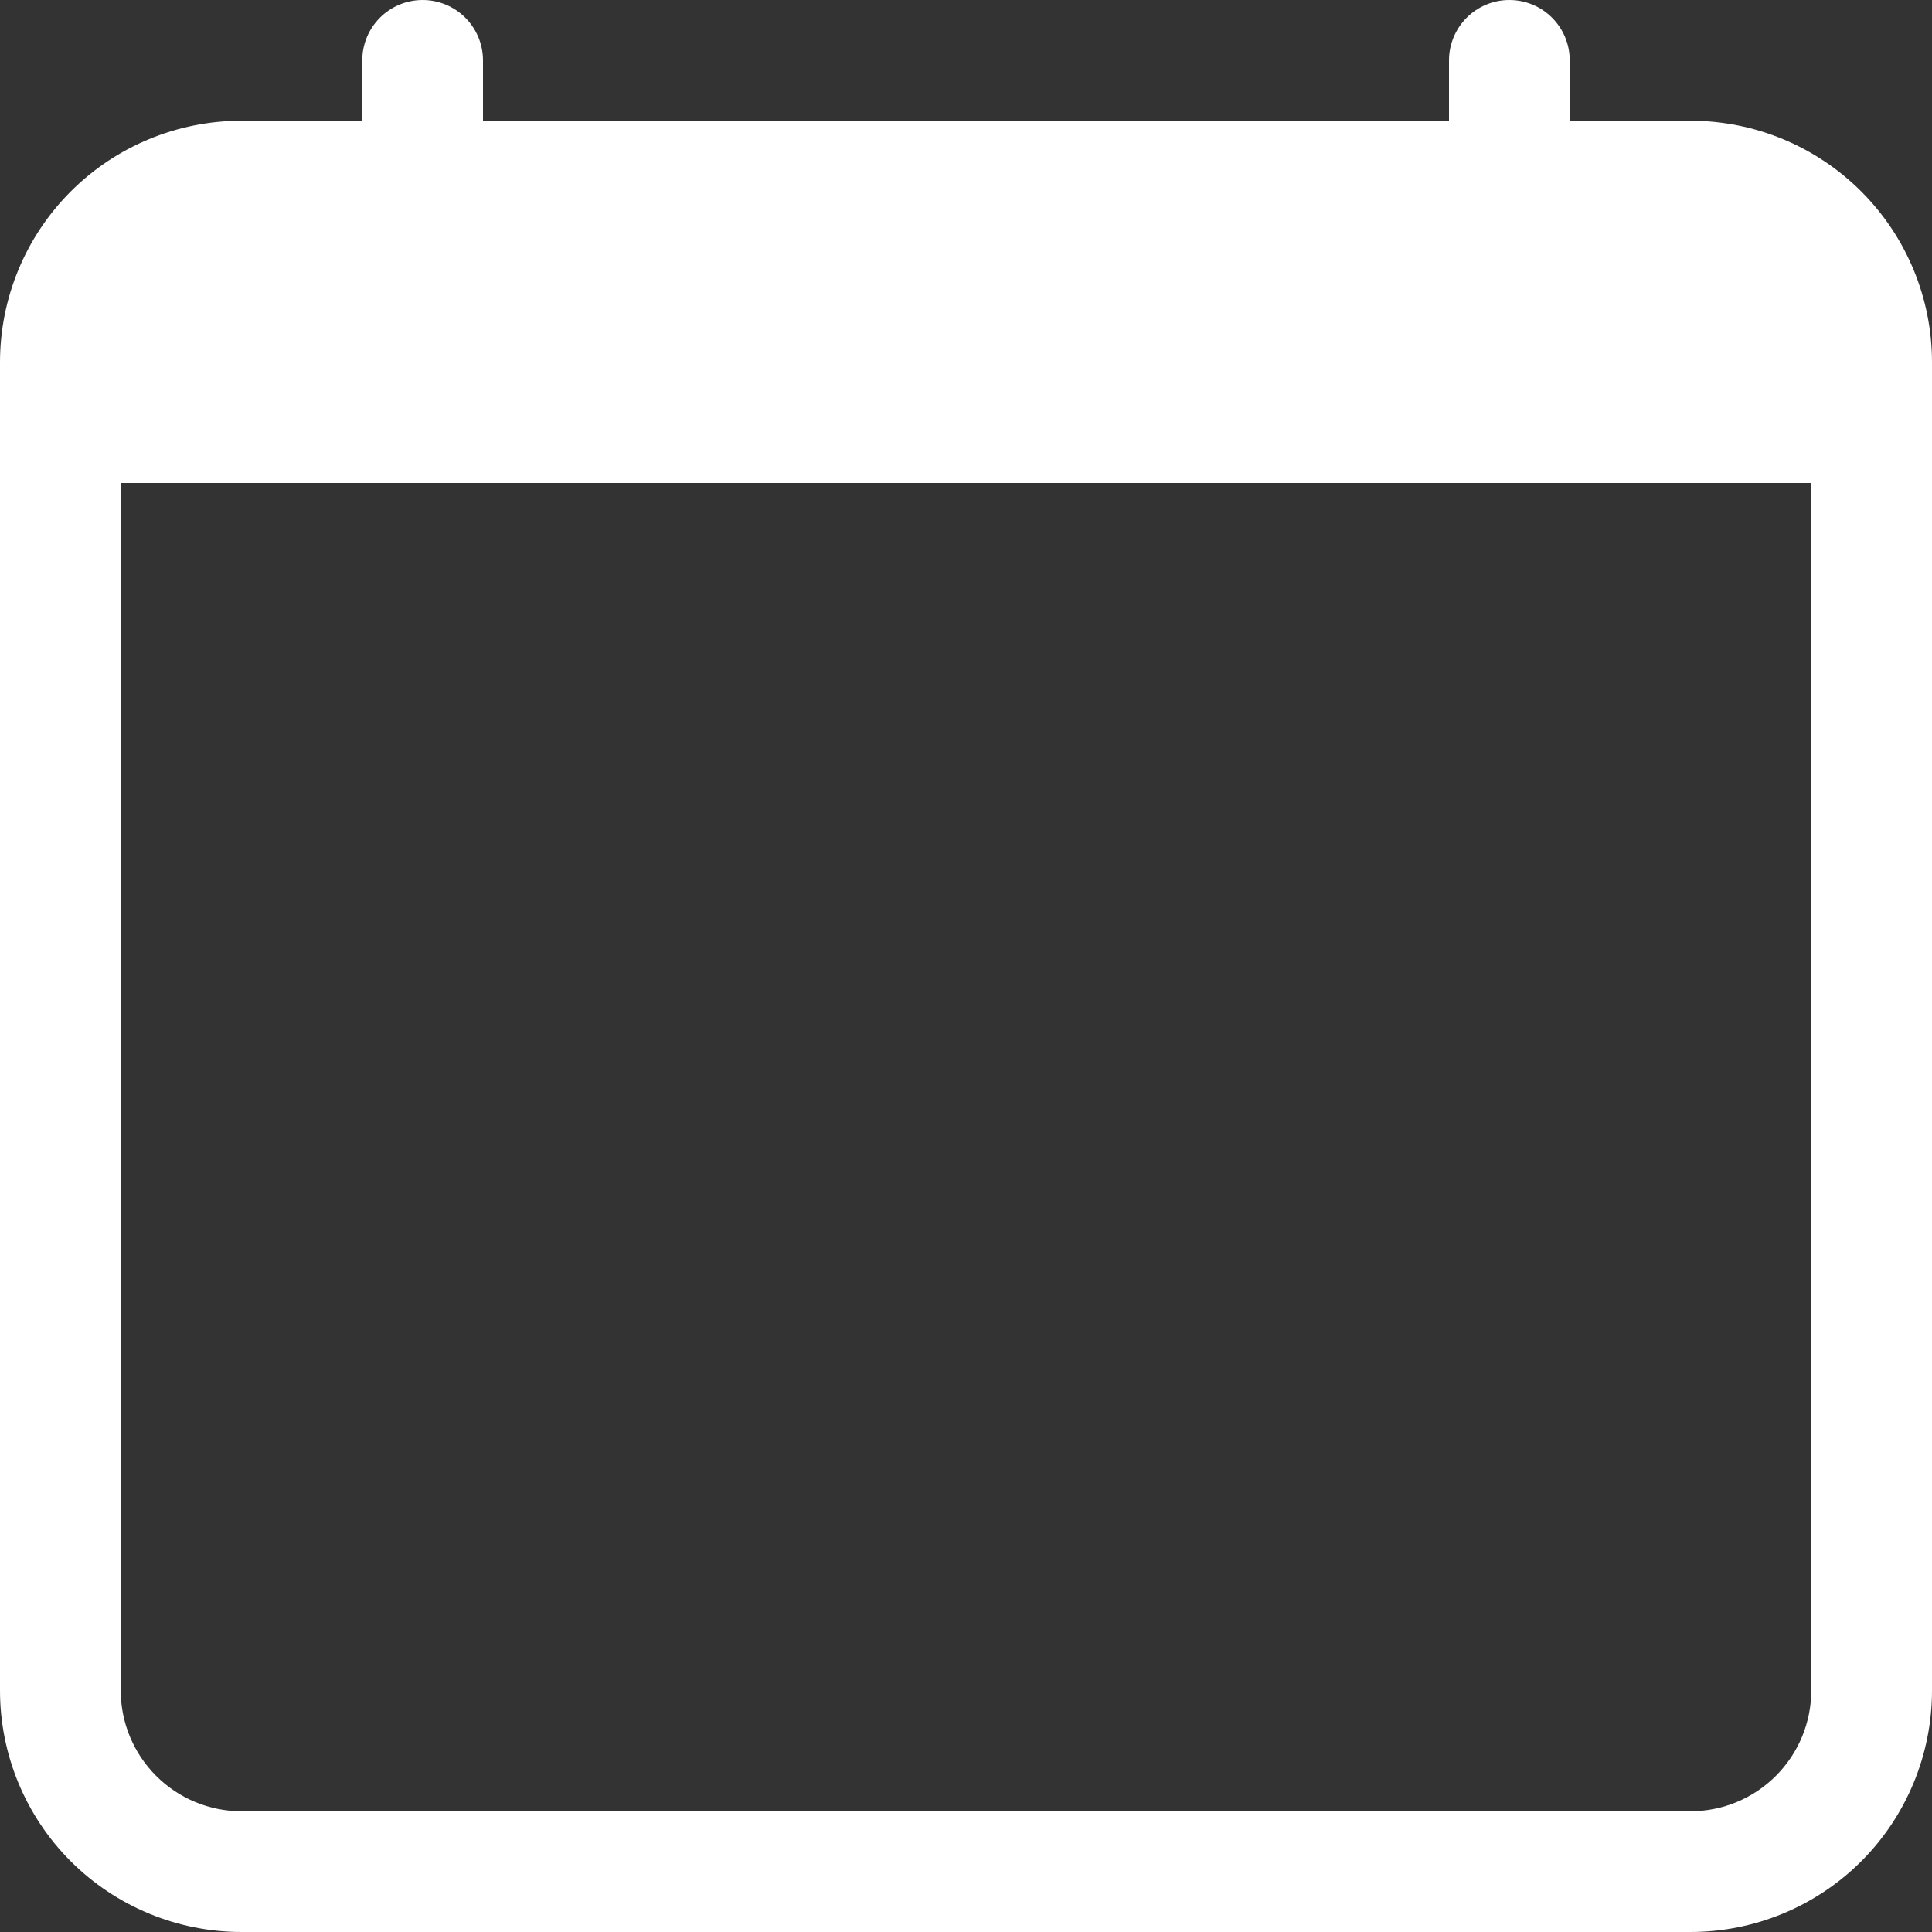 <svg width="53" height="53" viewBox="0 0 53 53" fill="none" xmlns="http://www.w3.org/2000/svg">
<rect x="0" y="0" width="53" height="53" fill="#333333" stroke="none"/>
<path d="M11.594 0C12.033 0 12.454 0.174 12.765 0.485C13.075 0.796 13.25 1.217 13.25 1.656V3.312H39.75V1.656C39.75 1.217 39.925 0.796 40.235 0.485C40.546 0.174 40.967 0 41.406 0C41.846 0 42.267 0.174 42.577 0.485C42.888 0.796 43.062 1.217 43.062 1.656V3.312H46.375C48.132 3.312 49.817 4.01 51.06 5.253C52.302 6.495 53 8.18 53 9.938V46.375C53 48.132 52.302 49.817 51.06 51.06C49.817 52.302 48.132 53 46.375 53H6.625C4.868 53 3.183 52.302 1.94 51.06C0.698 49.817 0 48.132 0 46.375V9.938C0 8.18 0.698 6.495 1.94 5.253C3.183 4.01 4.868 3.312 6.625 3.312H9.938V1.656C9.938 1.217 10.112 0.796 10.423 0.485C10.733 0.174 11.155 0 11.594 0V0ZM3.312 13.25V46.375C3.312 47.254 3.661 48.096 4.283 48.717C4.904 49.339 5.746 49.688 6.625 49.688H46.375C47.254 49.688 48.096 49.339 48.717 48.717C49.339 48.096 49.688 47.254 49.688 46.375V13.25H3.312Z" fill="white"/>
</svg>
